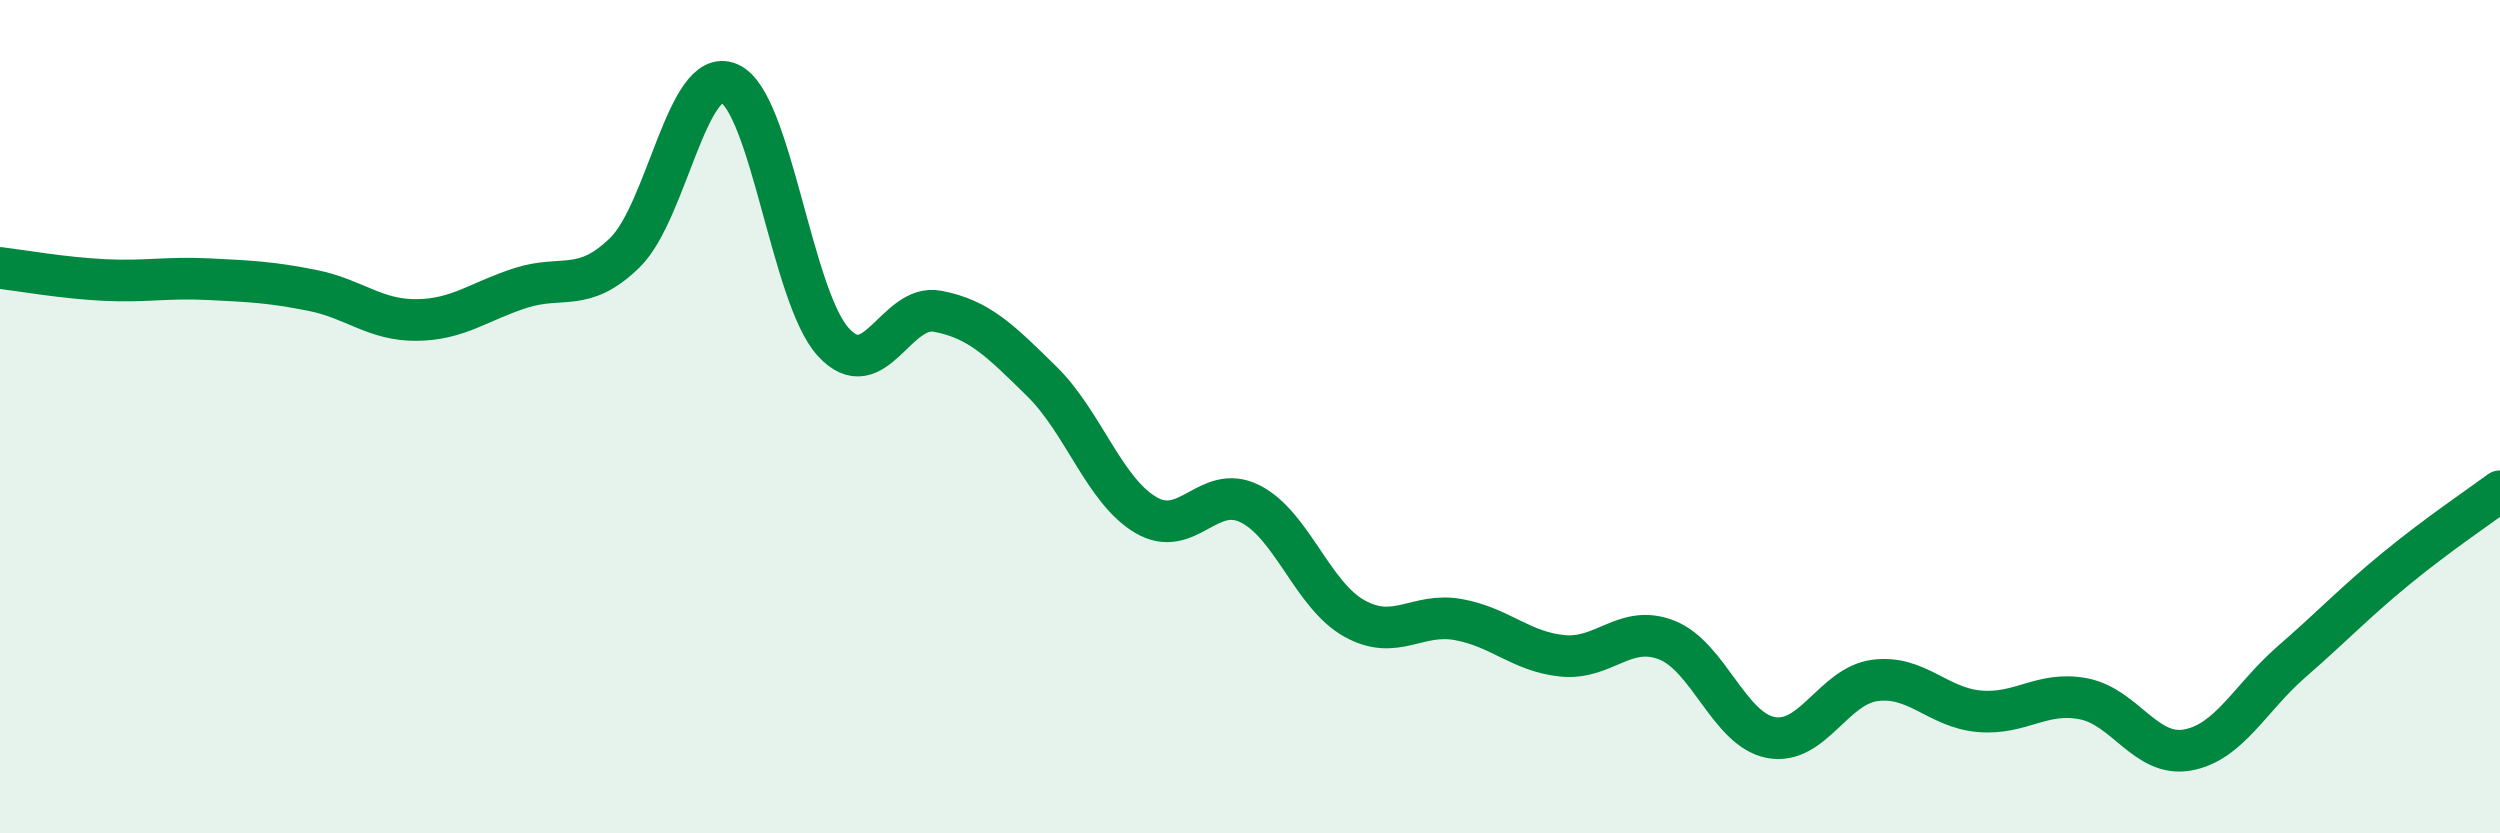 
    <svg width="60" height="20" viewBox="0 0 60 20" xmlns="http://www.w3.org/2000/svg">
      <path
        d="M 0,6.43 C 0.5,6.49 1.5,6.67 2.5,6.72 C 3.5,6.77 4,6.65 5,6.7 C 6,6.75 6.5,6.77 7.5,6.97 C 8.5,7.17 9,7.69 10,7.68 C 11,7.67 11.5,7.23 12.5,6.91 C 13.5,6.59 14,7.04 15,6.06 C 16,5.08 16.5,1.57 17.5,2 C 18.5,2.43 19,7.12 20,8.21 C 21,9.3 21.5,7.28 22.5,7.47 C 23.5,7.66 24,8.17 25,9.15 C 26,10.13 26.5,11.77 27.5,12.36 C 28.5,12.95 29,11.59 30,12.09 C 31,12.59 31.5,14.28 32.5,14.84 C 33.5,15.4 34,14.69 35,14.87 C 36,15.05 36.5,15.64 37.5,15.74 C 38.5,15.84 39,14.97 40,15.36 C 41,15.75 41.5,17.51 42.5,17.7 C 43.5,17.89 44,16.46 45,16.33 C 46,16.2 46.5,16.98 47.5,17.07 C 48.5,17.16 49,16.58 50,16.77 C 51,16.96 51.5,18.18 52.5,18 C 53.5,17.82 54,16.75 55,15.88 C 56,15.01 56.5,14.47 57.5,13.65 C 58.5,12.83 59.5,12.16 60,11.79L60 20L0 20Z"
        fill="#008740"
        opacity="0.1"
        stroke-linecap="round"
        stroke-linejoin="round"
      />
      <path
        d="M 0,6.43 C 0.5,6.49 1.5,6.67 2.5,6.72 C 3.5,6.77 4,6.65 5,6.7 C 6,6.75 6.5,6.77 7.5,6.97 C 8.5,7.17 9,7.69 10,7.68 C 11,7.67 11.5,7.23 12.5,6.91 C 13.5,6.59 14,7.04 15,6.06 C 16,5.08 16.5,1.57 17.5,2 C 18.5,2.43 19,7.12 20,8.21 C 21,9.3 21.5,7.28 22.5,7.47 C 23.5,7.66 24,8.17 25,9.15 C 26,10.13 26.5,11.77 27.5,12.36 C 28.5,12.95 29,11.59 30,12.09 C 31,12.59 31.5,14.28 32.5,14.84 C 33.5,15.4 34,14.69 35,14.87 C 36,15.05 36.5,15.64 37.5,15.74 C 38.5,15.84 39,14.97 40,15.36 C 41,15.75 41.5,17.51 42.5,17.7 C 43.5,17.89 44,16.46 45,16.33 C 46,16.2 46.5,16.98 47.5,17.07 C 48.5,17.16 49,16.58 50,16.77 C 51,16.96 51.5,18.18 52.5,18 C 53.5,17.82 54,16.75 55,15.88 C 56,15.01 56.5,14.47 57.5,13.65 C 58.5,12.83 59.5,12.16 60,11.79"
        stroke="#008740"
        stroke-width="1"
        fill="none"
        stroke-linecap="round"
        stroke-linejoin="round"
      />
    </svg>
  